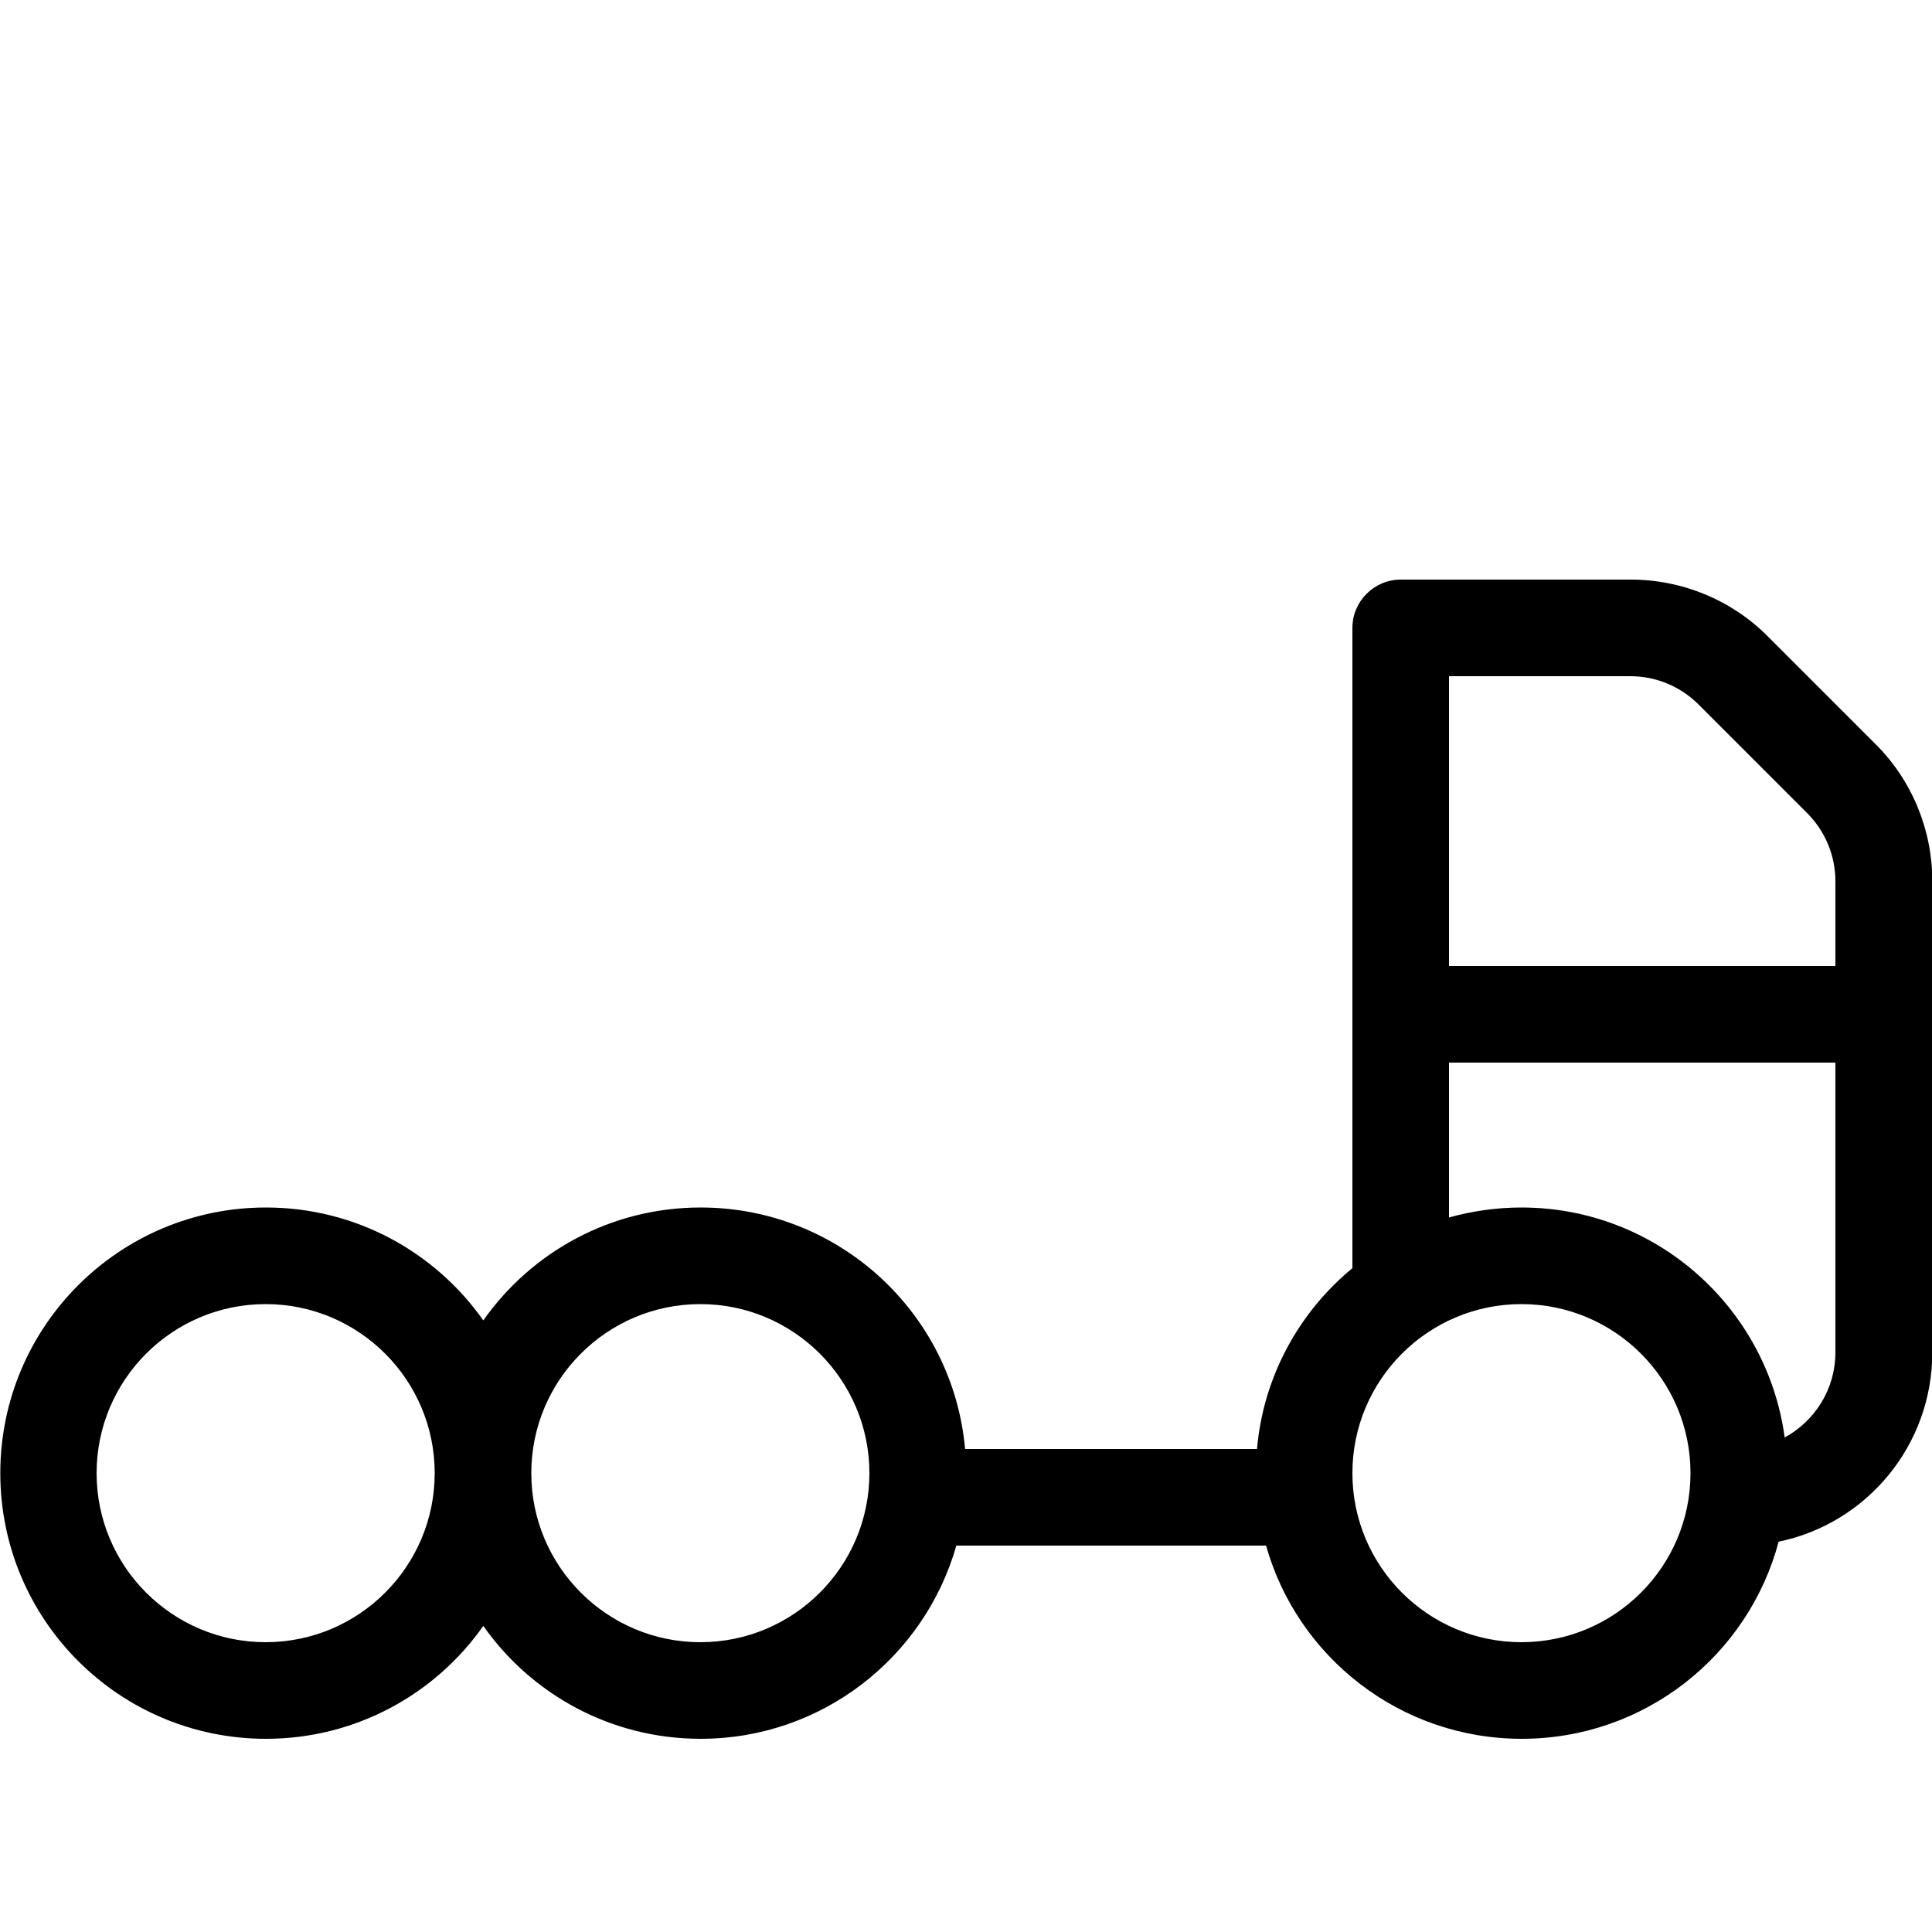 <svg xmlns="http://www.w3.org/2000/svg" viewBox="0 0 640 640"><!--! Font Awesome Pro 7.1.0 by @fontawesome - https://fontawesome.com License - https://fontawesome.com/license (Commercial License) Copyright 2025 Fonticons, Inc. --><path fill="currentColor" d="M464 192C455.2 192 448 199.2 448 208L448 420.1C430.4 434.6 418.5 455.9 416.4 480L319.7 480C315.7 435.1 278 400 232.1 400C202.3 400 176 414.8 160.1 437.4C144.2 414.8 117.9 400 88.1 400C39.5 400 .1 439.4 .1 488C.1 536.6 39.5 576 88.1 576C117.9 576 144.2 561.2 160.1 538.6C176 561.2 202.3 576 232.1 576C272.4 576 306.3 548.9 316.8 512L419.4 512C429.8 548.9 463.8 576 504.1 576C544.9 576 579.2 548.3 589.2 510.7C618.3 504.7 640.1 478.9 640.1 448L640.1 291.9C640.1 274.9 633.4 258.6 621.4 246.6L585.5 210.7C573.5 198.7 557.2 192 540.2 192L464 192zM504 432C534.9 432 560 457.1 560 488C560 518.9 534.9 544 504 544C473.1 544 448 518.9 448 488C448 457.1 473.1 432 504 432zM591.2 476.2C585.4 433.2 548.6 400 504 400C495.7 400 487.6 401.2 480 403.3L480 352L608 352L608 448C608 460.2 601.2 470.7 591.2 476.2zM480 320L480 224L540.1 224C548.6 224 556.7 227.4 562.7 233.4L598.6 269.3C604.6 275.3 608 283.4 608 291.9L608 320L480 320zM32 488C32 457.1 57.1 432 88 432C118.9 432 144 457.1 144 488C144 518.9 118.9 544 88 544C57.1 544 32 518.9 32 488zM288 488C288 518.9 262.9 544 232 544C201.1 544 176 518.9 176 488C176 457.1 201.1 432 232 432C262.9 432 288 457.1 288 488z"/></svg>